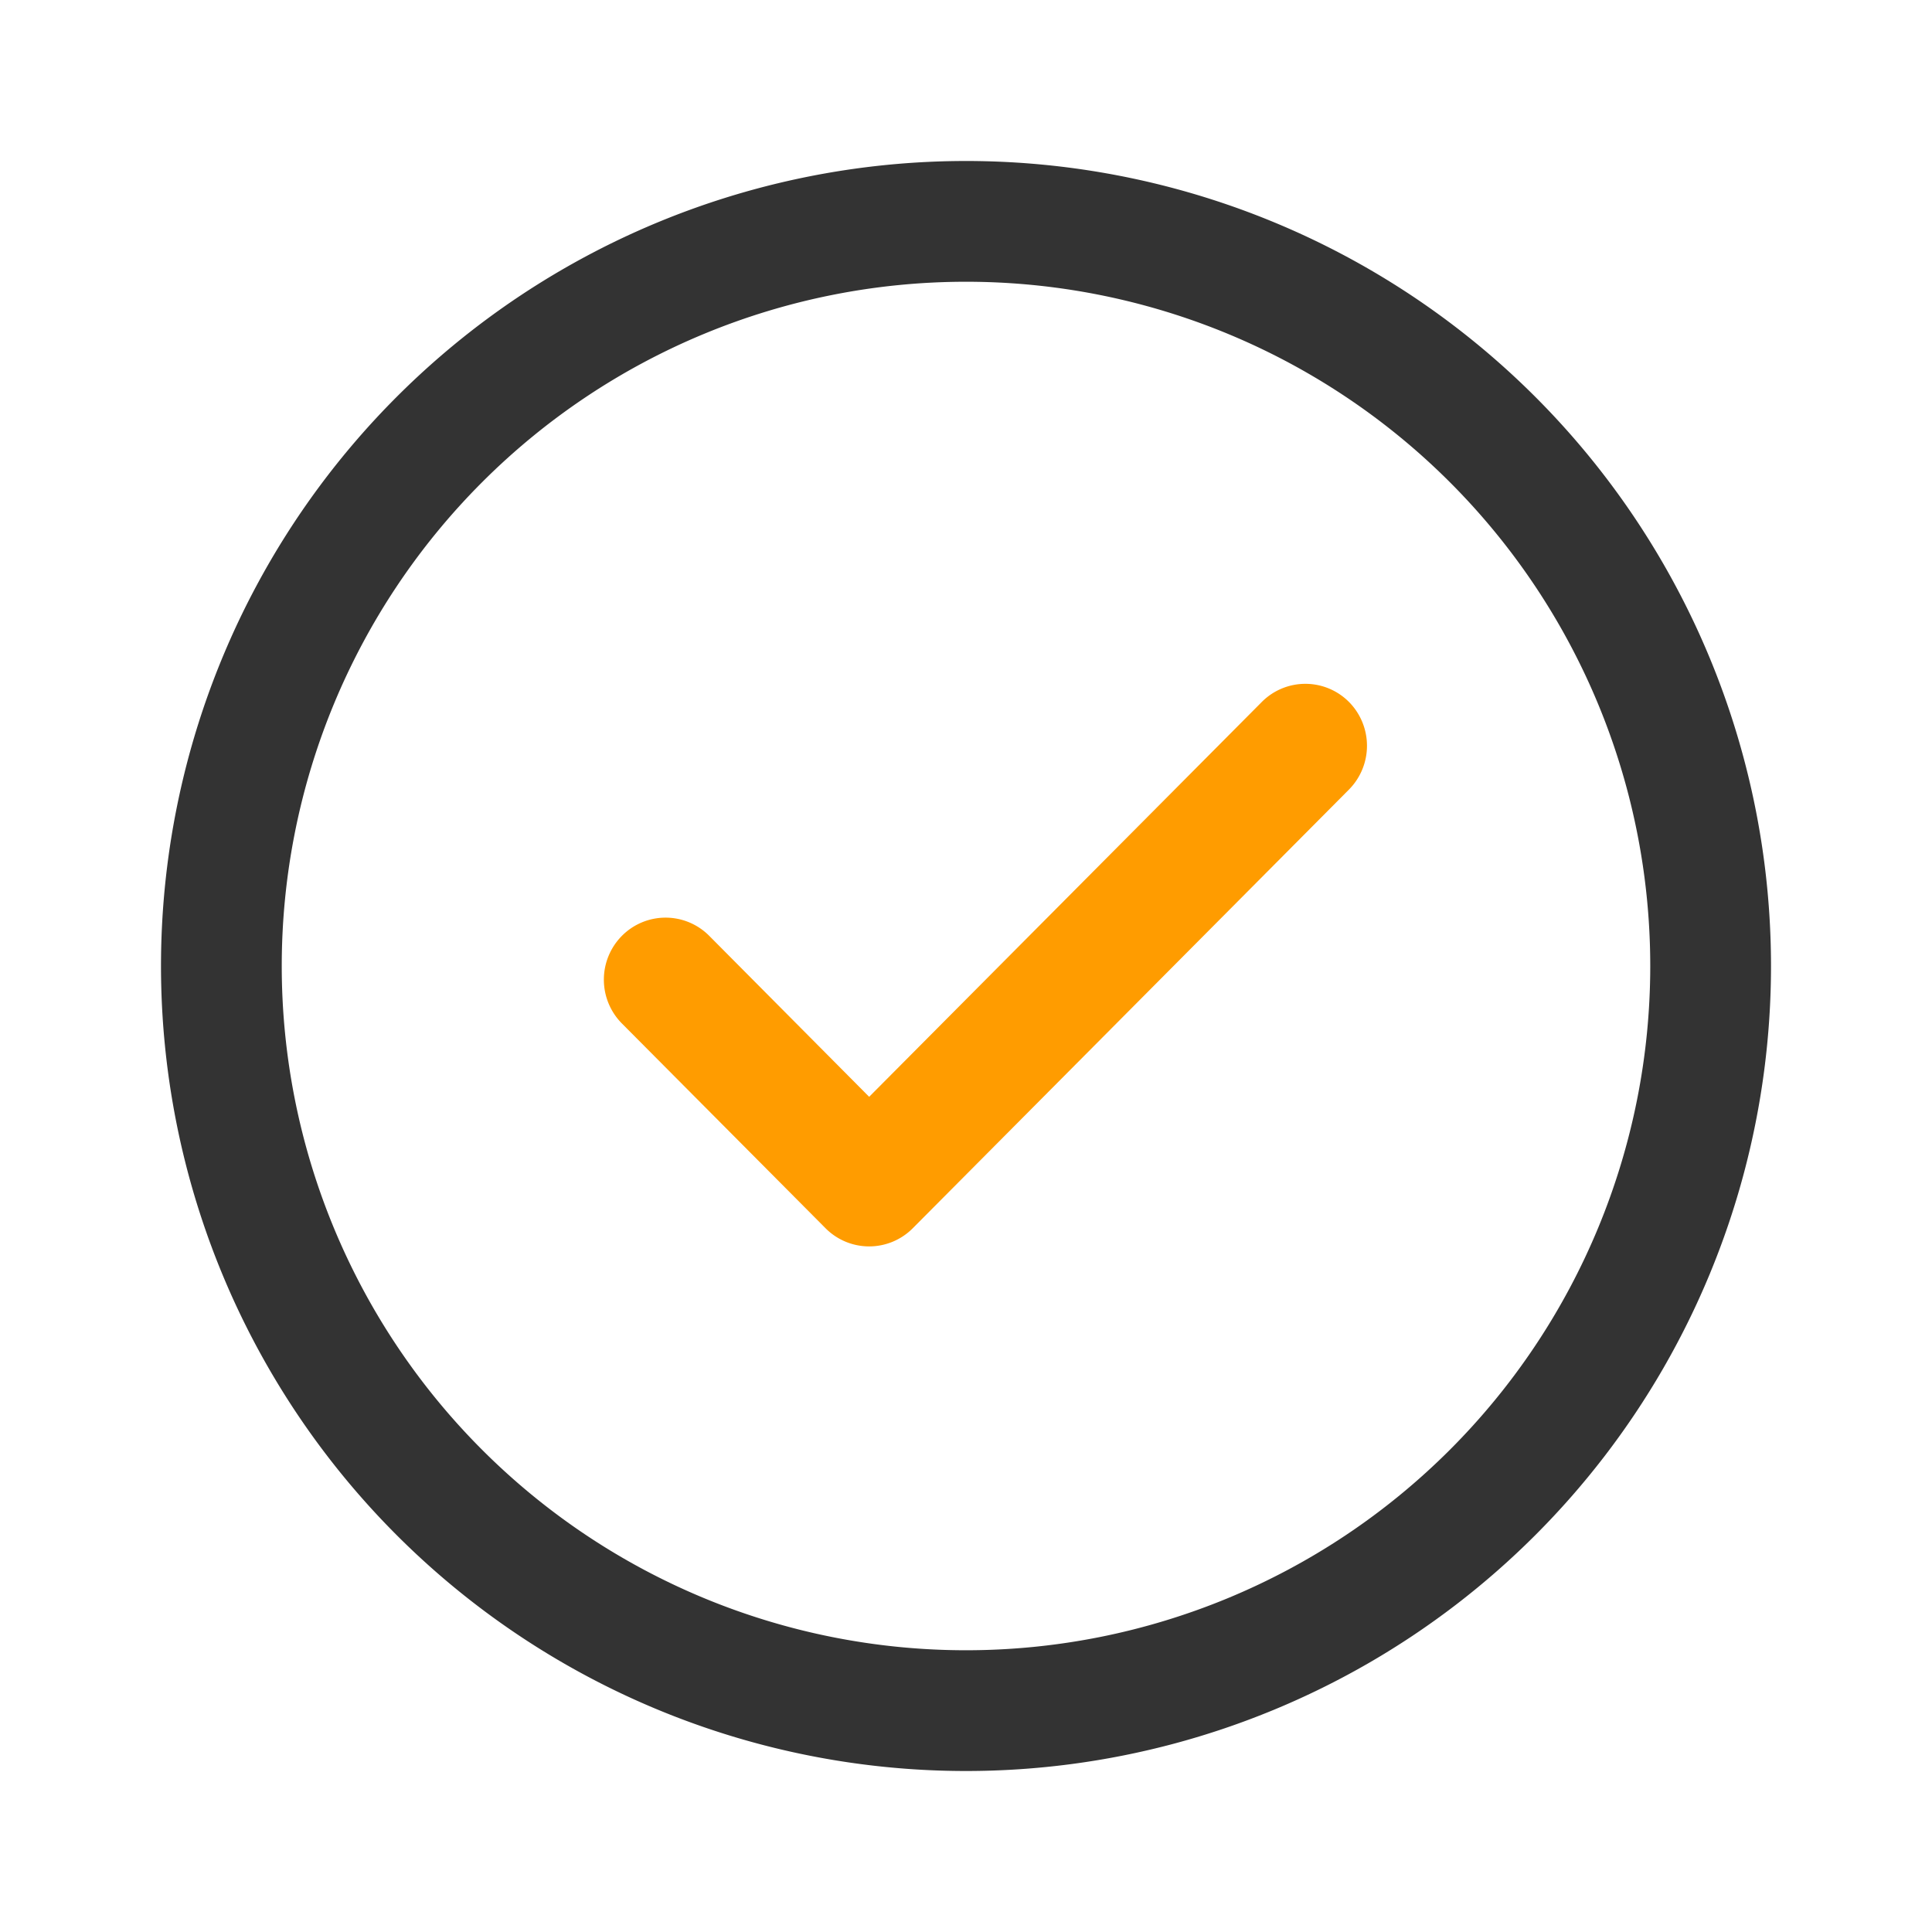 <?xml version="1.0" standalone="no"?><!DOCTYPE svg PUBLIC "-//W3C//DTD SVG 1.1//EN" "http://www.w3.org/Graphics/SVG/1.1/DTD/svg11.dtd"><svg t="1721410523745" class="icon" viewBox="0 0 1024 1024" version="1.1" xmlns="http://www.w3.org/2000/svg" p-id="5094" xmlns:xlink="http://www.w3.org/1999/xlink" width="40" height="40"><path d="M512 938.667a426.667 426.667 0 1 1 426.667-426.667 426.667 426.667 0 0 1-426.667 426.667z m0-789.333a362.667 362.667 0 1 0 362.667 362.667A362.667 362.667 0 0 0 512 149.333z" fill="#333333" p-id="5095"></path><path d="M715.008 418.453l-231.211 232.533a32.576 32.576 0 0 1-46.251 0l-107.904-108.501a32.981 32.981 0 0 1 0-46.485 32.576 32.576 0 0 1 46.251 0l84.779 85.333 208.085-209.259a32.576 32.576 0 0 1 46.251 0 33.003 33.003 0 0 1 0 46.379z" fill="#FF9C00" p-id="5096"></path></svg>